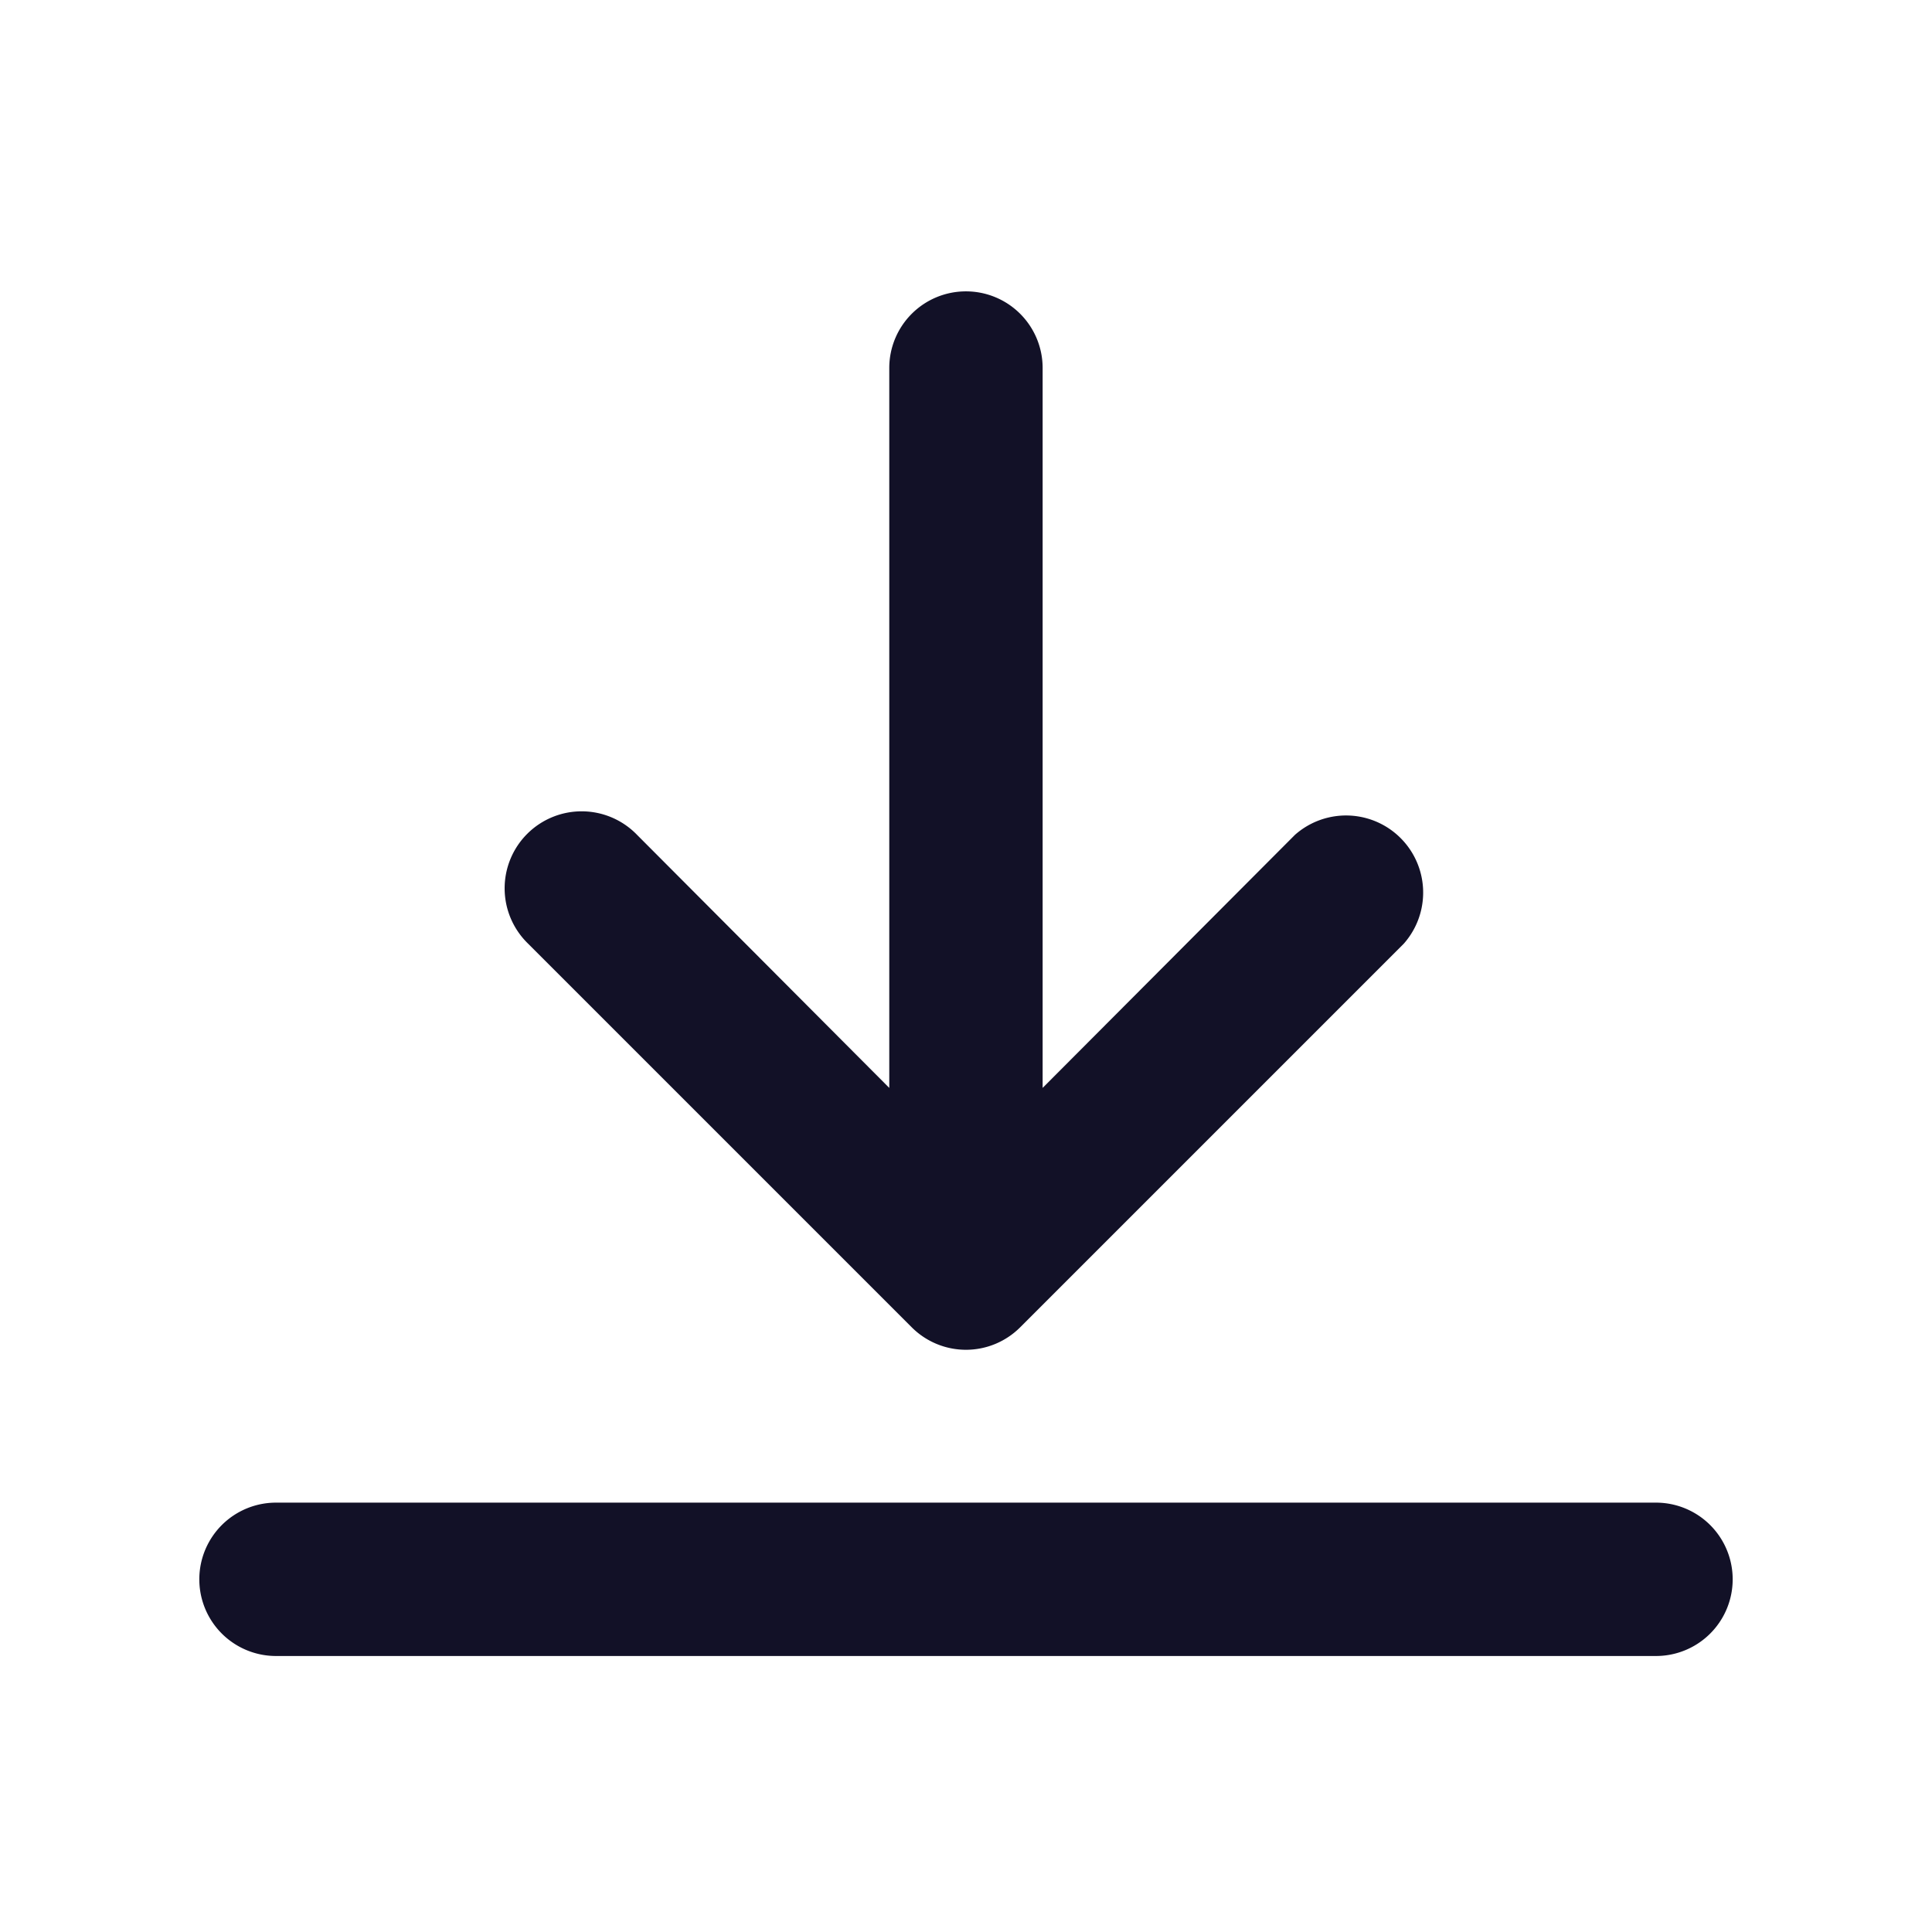 <svg xmlns="http://www.w3.org/2000/svg" width="21" height="21" fill="none" viewBox="0 0 21 21"><path fill="#121127" d="M18 16.333H3A.833.833 0 1 0 3 18h15a.833.833 0 1 0 0-1.667ZM10.5 3.167A.833.833 0 0 0 9.666 4v7.825l-2.741-2.75a.837.837 0 1 0-1.184 1.183l4.167 4.167a.833.833 0 0 0 1.183 0l4.167-4.167a.838.838 0 0 0-1.183-1.183l-2.742 2.75V4a.833.833 0 0 0-.833-.833Z"/></svg>